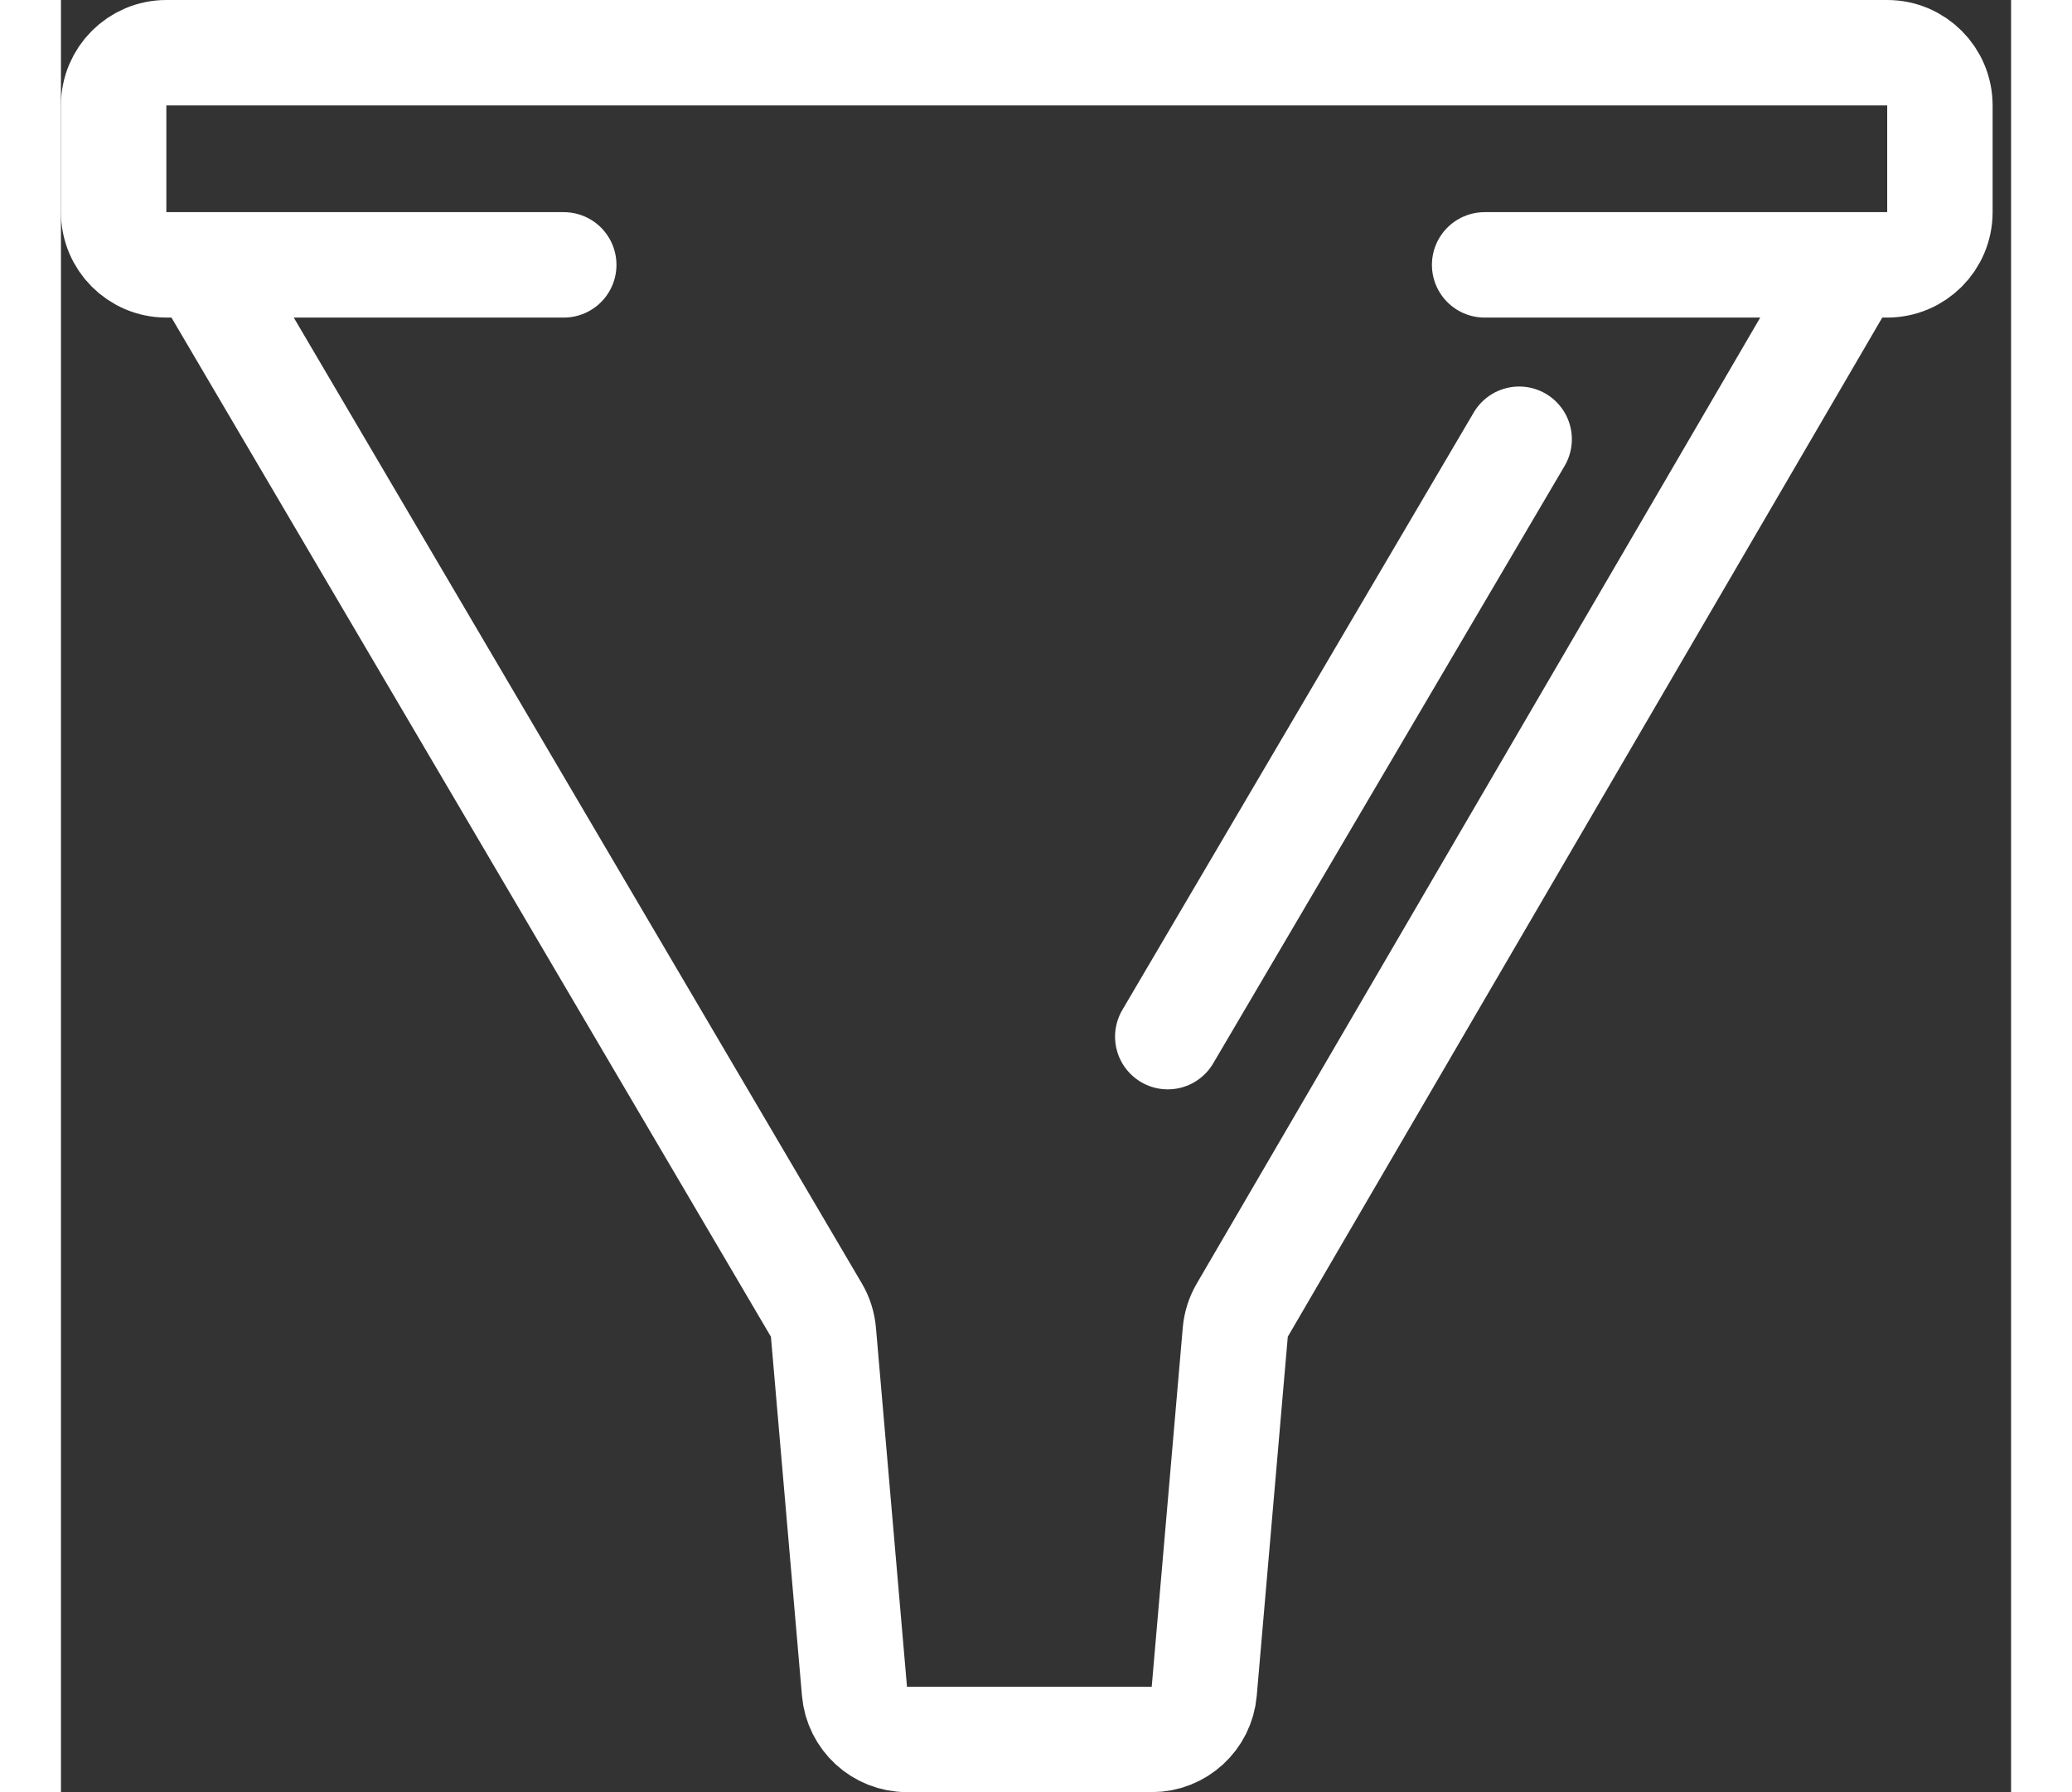 <svg width="37" height="32" viewBox="0 0 37 34" fill="none" xmlns="http://www.w3.org/2000/svg">
    <rect x="0" y="0" width="37" height="34" fill="#333333" stroke="none"/>
    <path d="M33.982 5.025L22.414 24.855C22.339 24.983 22.294 25.125 22.281 25.273L21.692 32.086C21.648 32.603 21.215 33 20.696 33H16.052C15.533 33 15.101 32.603 15.056 32.086L14.467 25.275C14.454 25.126 14.409 24.982 14.333 24.854L2.669 5.025M33.982 5.025H34.65C35.203 5.025 35.65 4.577 35.65 4.025V2C35.65 1.448 35.203 1 34.65 1H2C1.448 1 1 1.448 1 2V4.025C1 4.577 1.448 5.025 2 5.025H2.669M33.982 5.025H27.012M9.54 5.025H2.669M21 19.667L27.667 8.333" stroke="white" stroke-width="2" stroke-linecap="round"/>
</svg>
